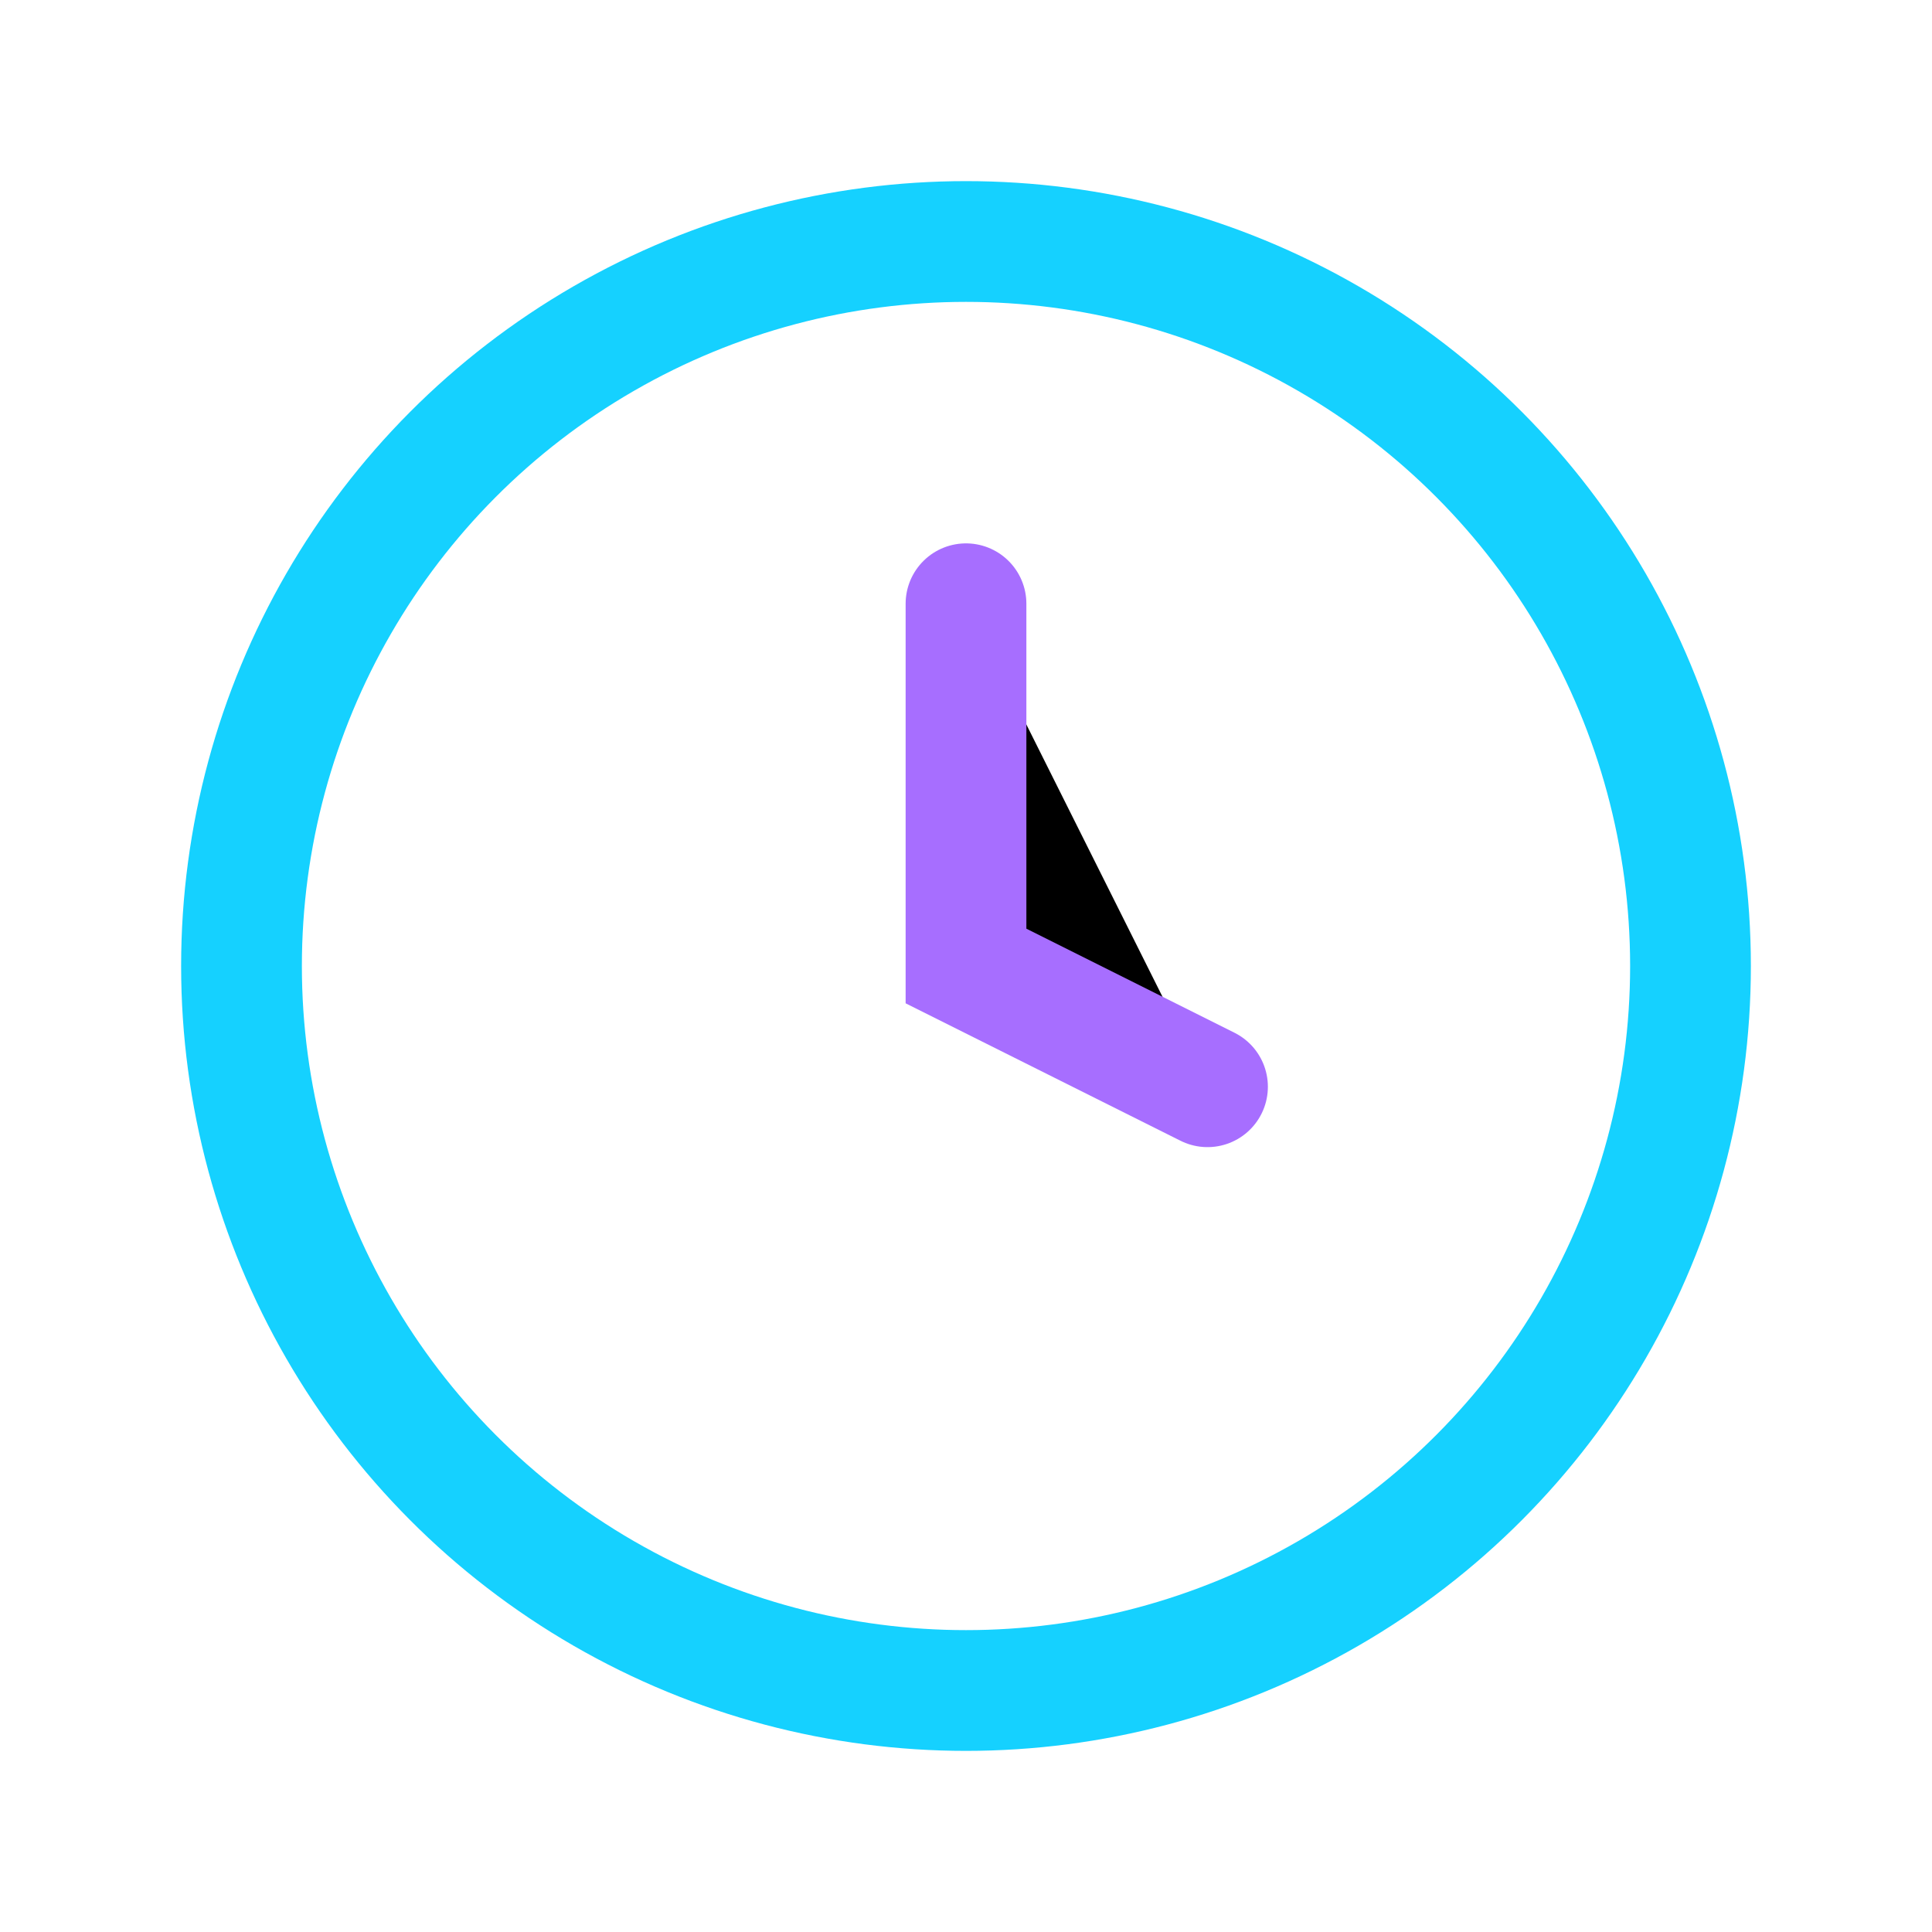 <?xml version="1.0" encoding="UTF-8"?>
<svg xmlns="http://www.w3.org/2000/svg" width="32" height="32" viewBox="0 0 32 32"><circle cx="16" cy="16" r="12" stroke="#15D1FF" stroke-width="2" fill="none"/><path d="M16 10v6l4 2" stroke="#A76EFF" stroke-width="2" stroke-linecap="round"/></svg>